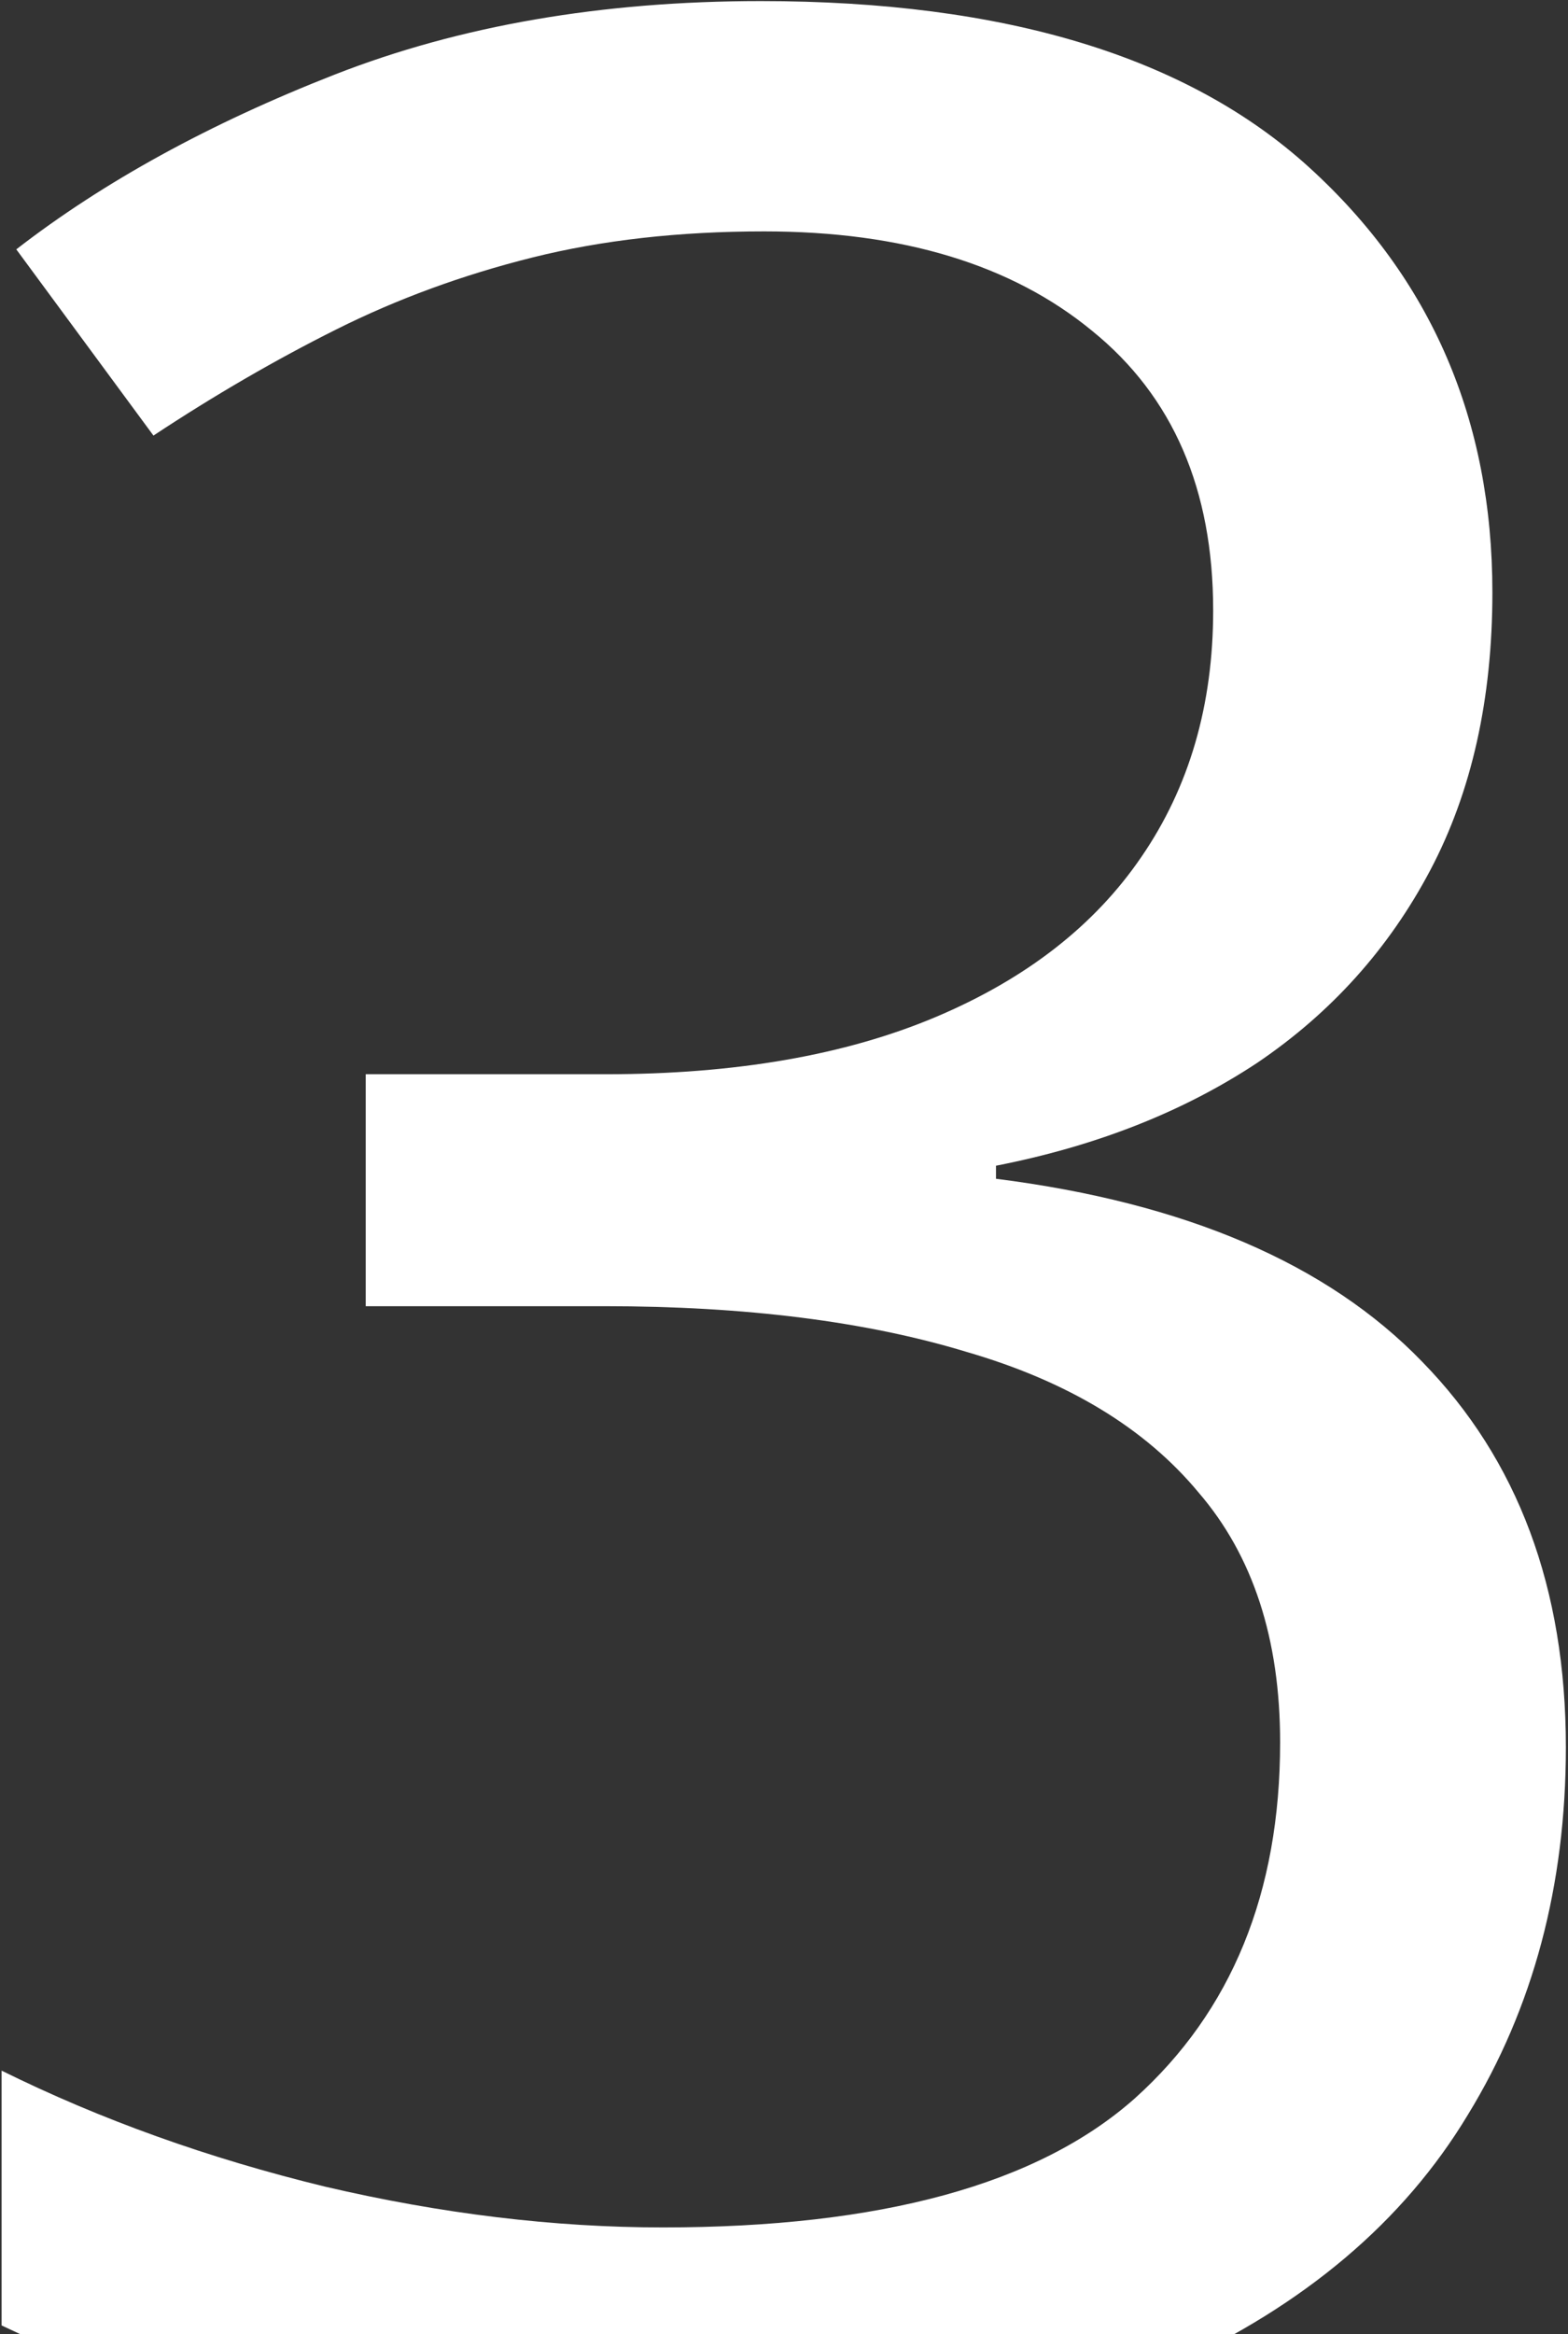 <svg width="211" height="314" viewBox="0 0 211 314" fill="none" xmlns="http://www.w3.org/2000/svg">
<rect x="0" y="0" width="211" height="314" fill="#333333" stroke="none"/>
<path d="M200.825 79.686C200.825 94.042 198.042 106.493 192.476 117.04C186.909 127.587 179.146 136.229 169.185 142.968C159.224 149.56 147.505 154.174 134.028 156.811V158.568C159.517 161.791 178.633 169.994 191.377 183.178C204.268 196.361 210.713 213.646 210.713 235.033C210.713 253.637 206.318 270.116 197.529 284.472C188.887 298.827 175.557 310.106 157.539 318.31C139.668 326.366 116.743 330.395 88.765 330.395C71.772 330.395 56.025 329.003 41.523 326.22C27.168 323.583 13.398 319.115 0.215 312.816V278.539C13.545 285.131 28.047 290.331 43.721 294.14C59.395 297.802 74.556 299.633 89.204 299.633C118.501 299.633 139.668 293.847 152.705 282.274C165.742 270.556 172.261 254.589 172.261 234.374C172.261 220.458 168.599 209.252 161.274 200.756C154.097 192.113 143.696 185.814 130.073 181.859C116.597 177.758 100.337 175.707 81.294 175.707H49.214V144.506H81.514C98.945 144.506 113.74 141.942 125.898 136.815C138.057 131.688 147.285 124.511 153.584 115.282C160.029 105.907 163.252 94.848 163.252 82.103C163.252 65.844 157.832 53.319 146.992 44.53C136.152 35.595 121.431 31.127 102.827 31.127C91.401 31.127 81.001 32.299 71.626 34.643C62.251 36.986 53.462 40.209 45.259 44.31C37.056 48.412 28.852 53.173 20.649 58.593L2.192 33.544C13.911 24.462 28.193 16.625 45.039 10.033C61.885 3.441 81.001 0.146 102.388 0.146C135.2 0.146 159.81 7.616 176.216 22.558C192.622 37.499 200.825 56.542 200.825 79.686Z" fill="white"/>
</svg>
